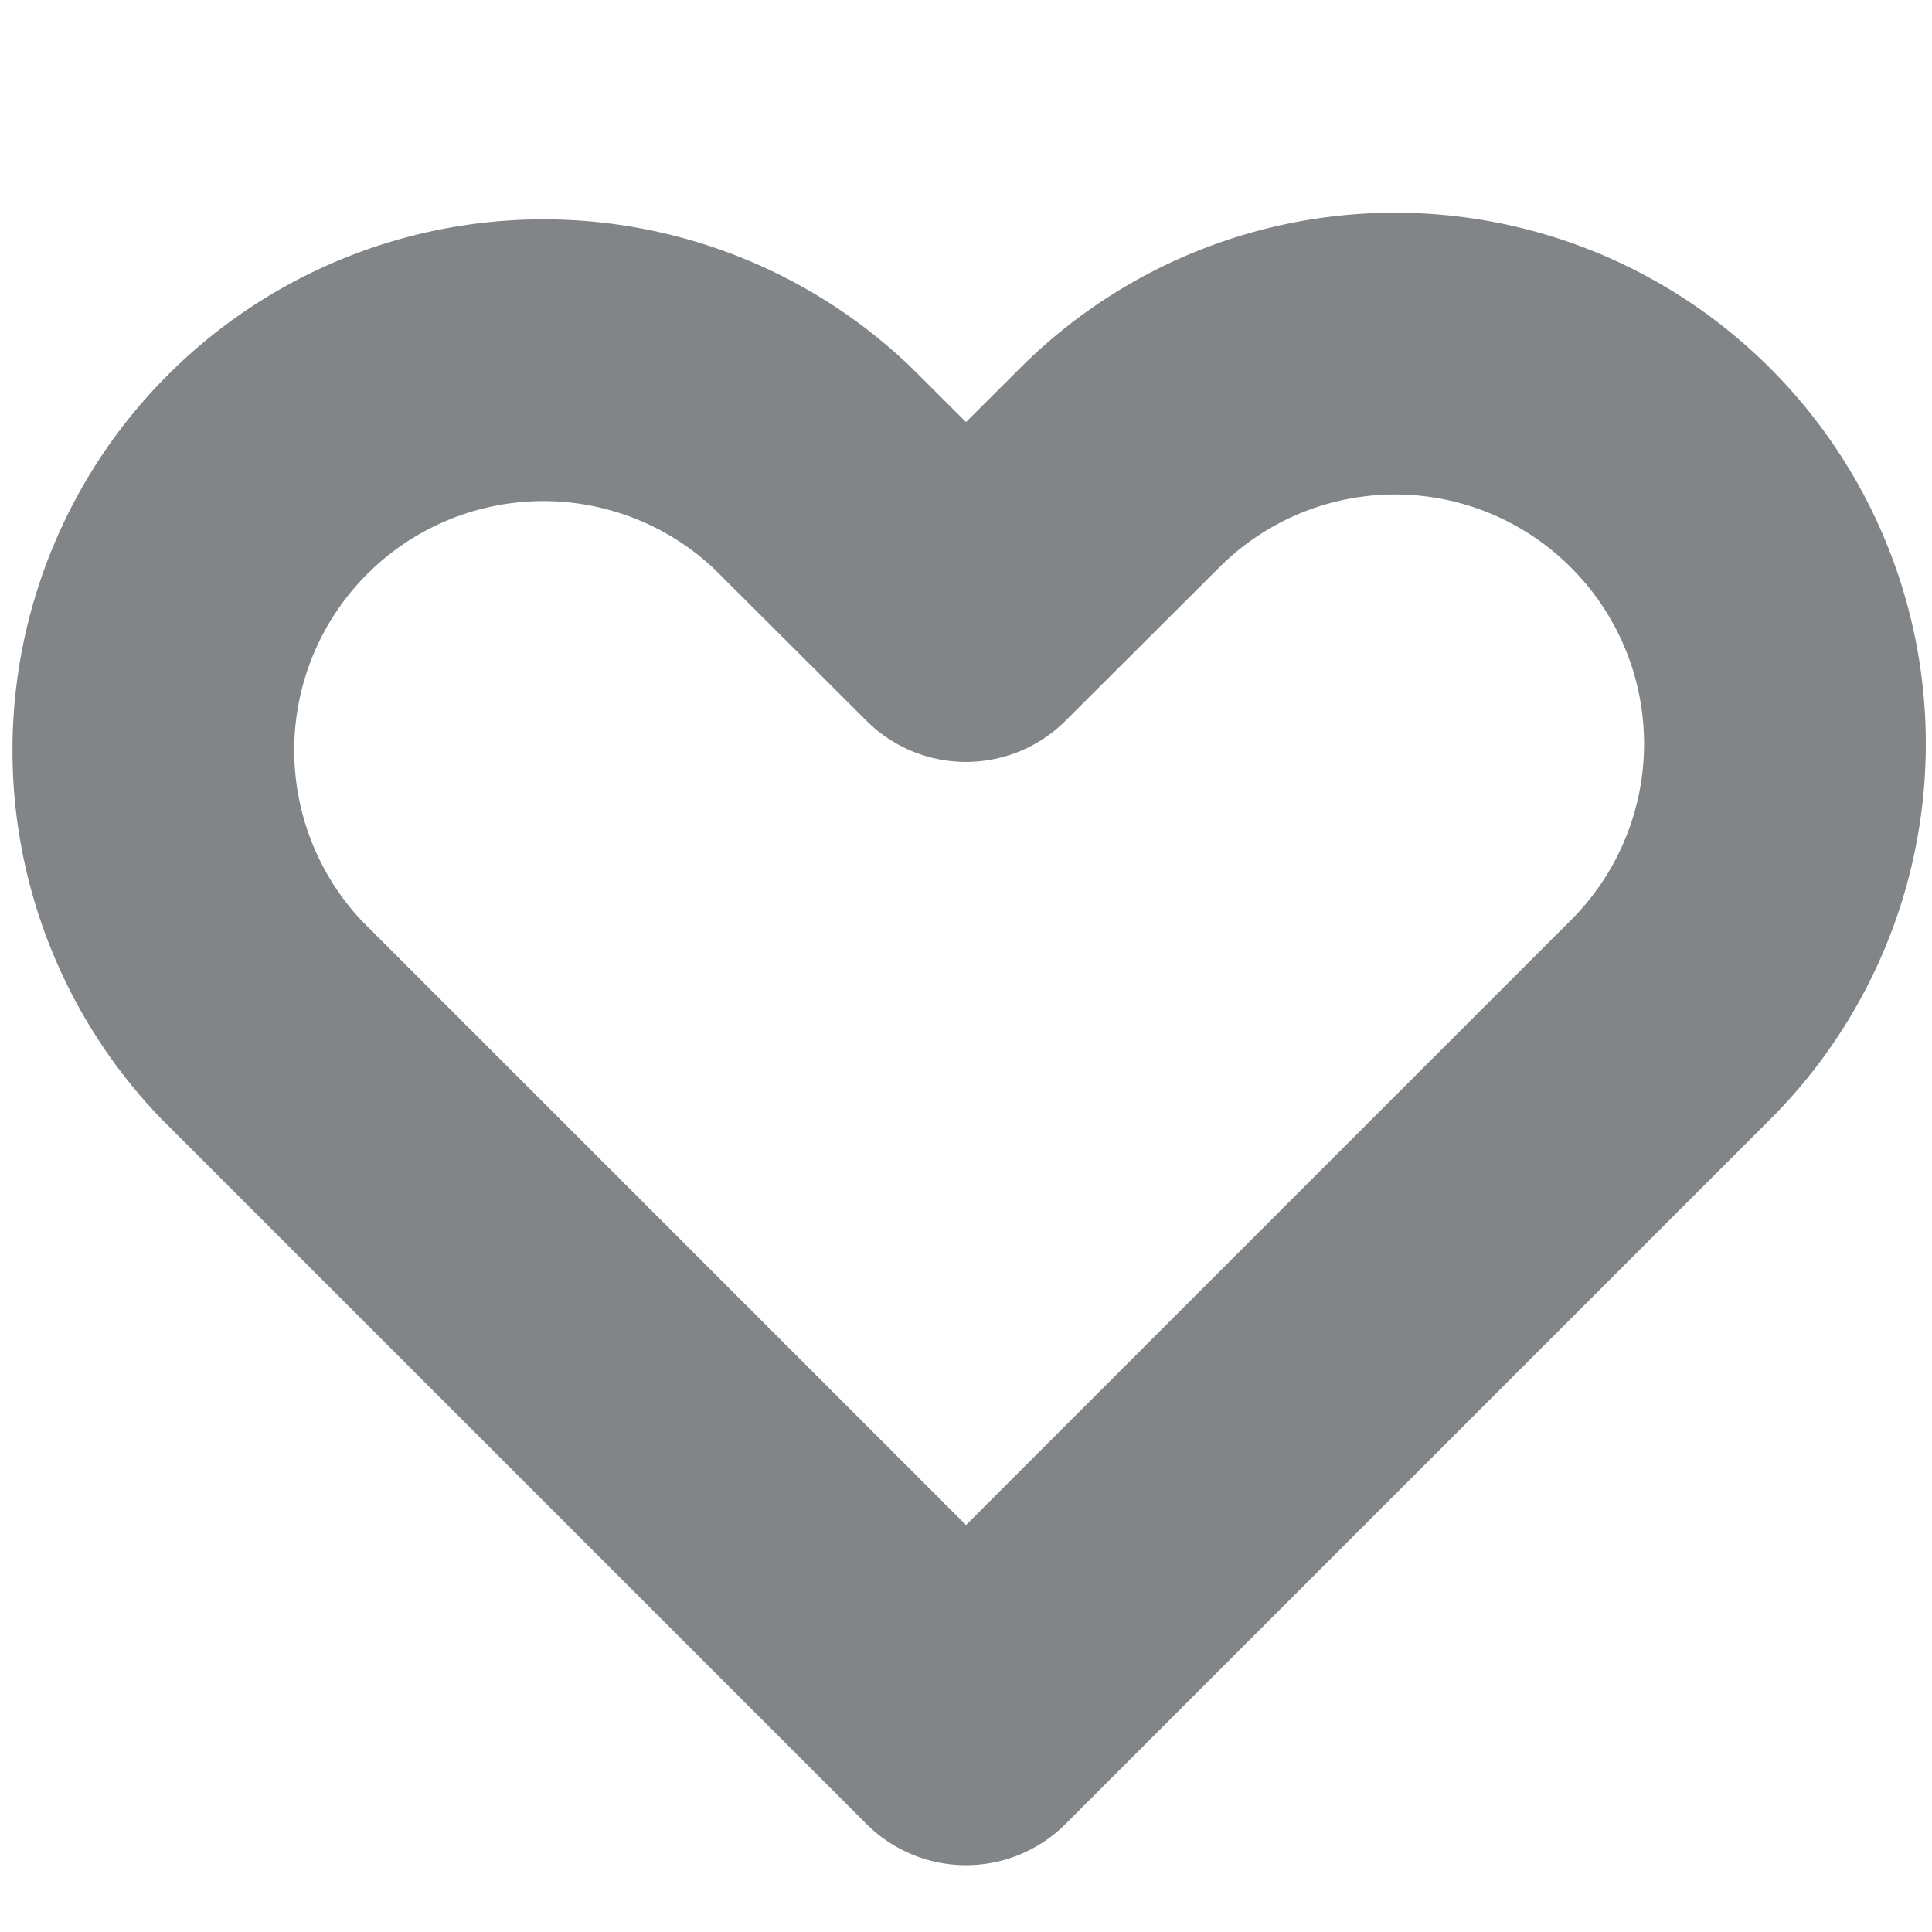 <svg xmlns="http://www.w3.org/2000/svg" viewBox="0 0 48 48"><defs><style>.cls-1,.cls-2{fill:none;}.cls-2{stroke:#818587;stroke-linecap:round;stroke-linejoin:round;stroke-width:7px;}</style></defs><title>553_me_f</title><g id="レイヤー_2" data-name="レイヤー 2"><g id="Rectangle"><rect id="rect" class="cls-1" width="48" height="48"/></g><g id="icon_data"><path class="cls-2" d="M41.51,11.63a9.67,9.67,0,0,0-13.7,0L24,15.43l-3.81-3.8a9.69,9.69,0,0,0-13.7,13.7L24,42.84l13.7-13.7h0l3.81-3.81A9.69,9.69,0,0,0,41.51,11.63Z"/></g></g></svg>